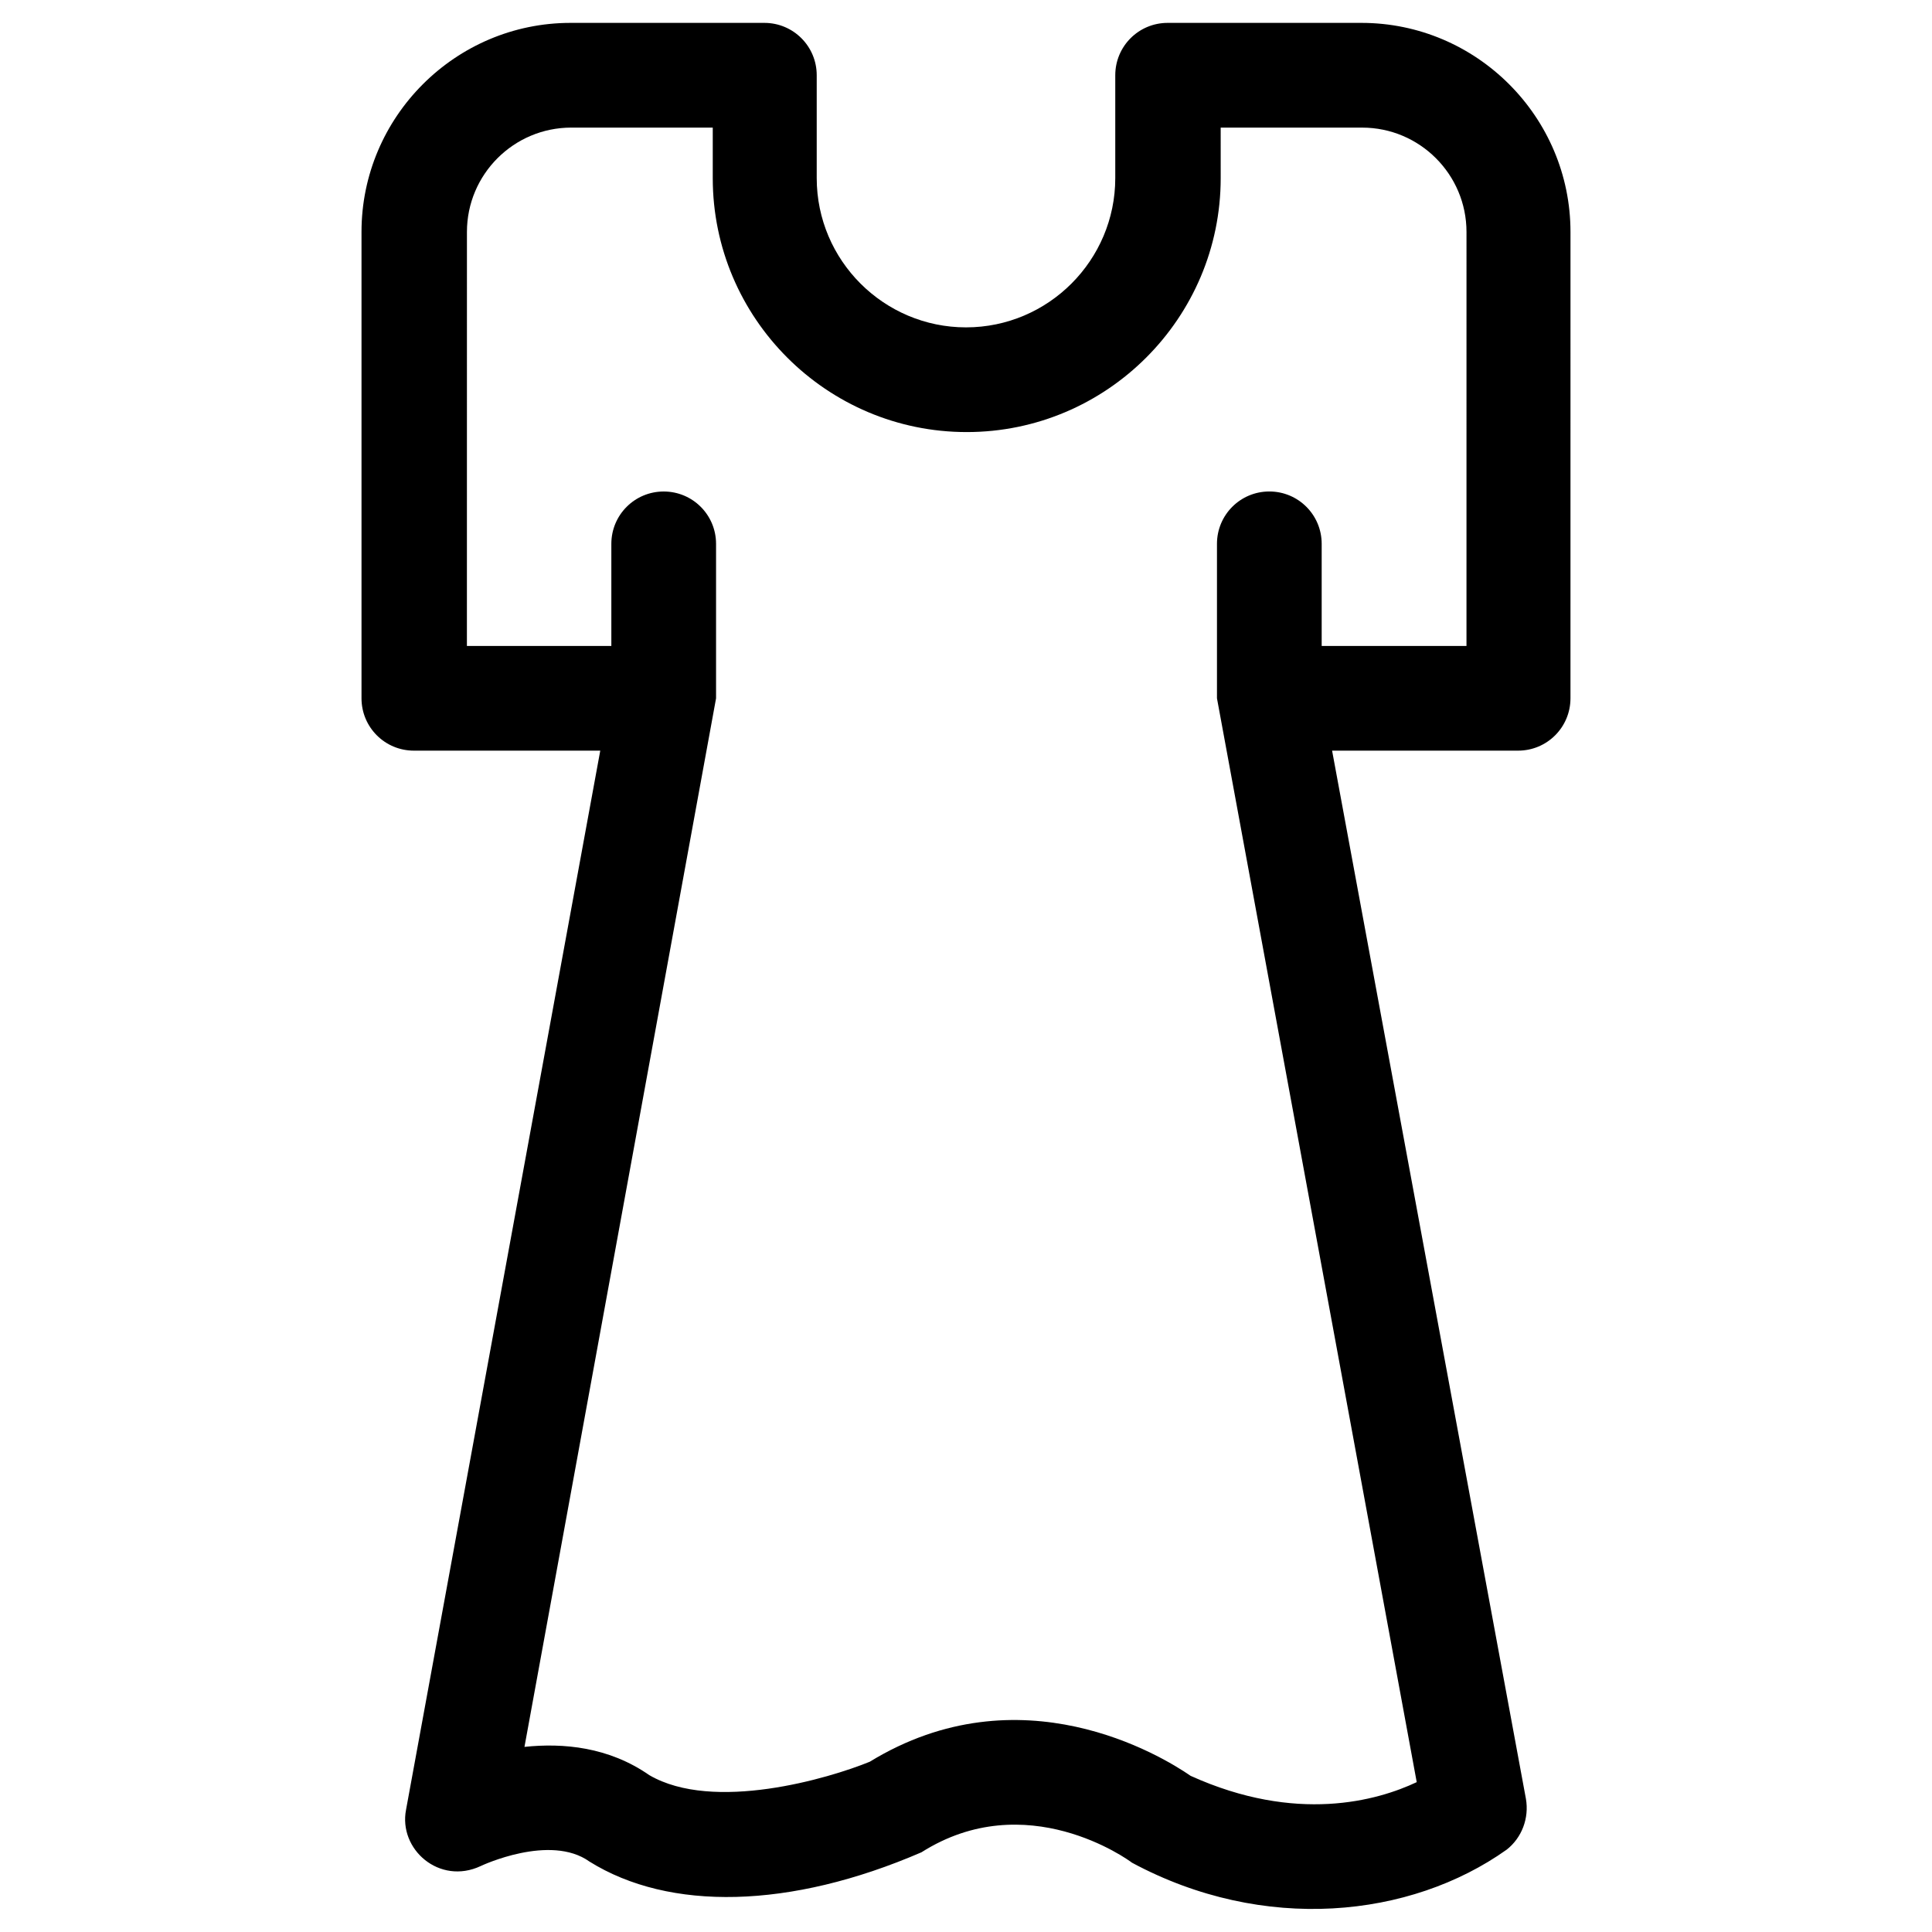 <?xml version="1.0" encoding="UTF-8"?>
<!-- Uploaded to: SVG Repo, www.svgrepo.com, Generator: SVG Repo Mixer Tools -->
<svg fill="#000000" width="800px" height="800px" version="1.1" viewBox="144 144 512 512" xmlns="http://www.w3.org/2000/svg">
 <path d="m271.39 638.52c0.195-0.098 18.402-8.66 28.832-1.18 21.156 13.188 53.137 12.594 87.969-2.461 27.75-17.613 54.809 1.969 55.793 2.754 34.934 18.793 73.801 14.66 99.285-3.445 4.035-3.148 6.004-8.363 5.117-13.48l-51.367-277.78h49.297c7.676 0 13.875-6.199 13.875-13.875l0.004-123.59c0-30.504-24.895-55.398-55.398-55.398h-51.363c-7.676 0-13.875 6.199-13.875 13.875v27.258c0 21.746-17.711 39.559-39.559 39.559-21.746 0-39.559-17.711-39.559-39.559v-27.258c0-7.676-6.199-13.875-13.875-13.875h-51.363c-30.504 0-55.398 24.895-55.398 55.398v123.59c0 7.676 6.199 13.875 13.875 13.875h49.398l-51.465 280.64c-2.07 10.531 8.855 20.074 19.777 14.957zm261.05-323.34h-38.18v-27.059c0-7.676-6.199-13.875-13.875-13.875s-13.875 6.199-13.875 13.875v40.934l52.938 287.23c-10.43 4.922-31.883 11.02-59.926-1.672-7.676-5.312-45.164-28.141-85.02-3.738-10.824 4.43-41.426 13.48-58.449 3.543-10.727-7.477-22.828-8.562-33.062-7.477l50.773-277.88v-40.934c0-7.676-6.199-13.875-13.875-13.875s-13.875 6.199-13.875 13.875v27.059h-38.277l0.008-109.72c0-15.254 12.398-27.652 27.652-27.652h37.492v13.383c0 37.098 30.207 67.305 67.305 67.305 37.098 0 67.305-30.207 67.305-67.305l-0.004-13.379h37.492c15.254 0 27.652 12.398 27.652 27.652l-0.004 109.71z"/>
</svg>